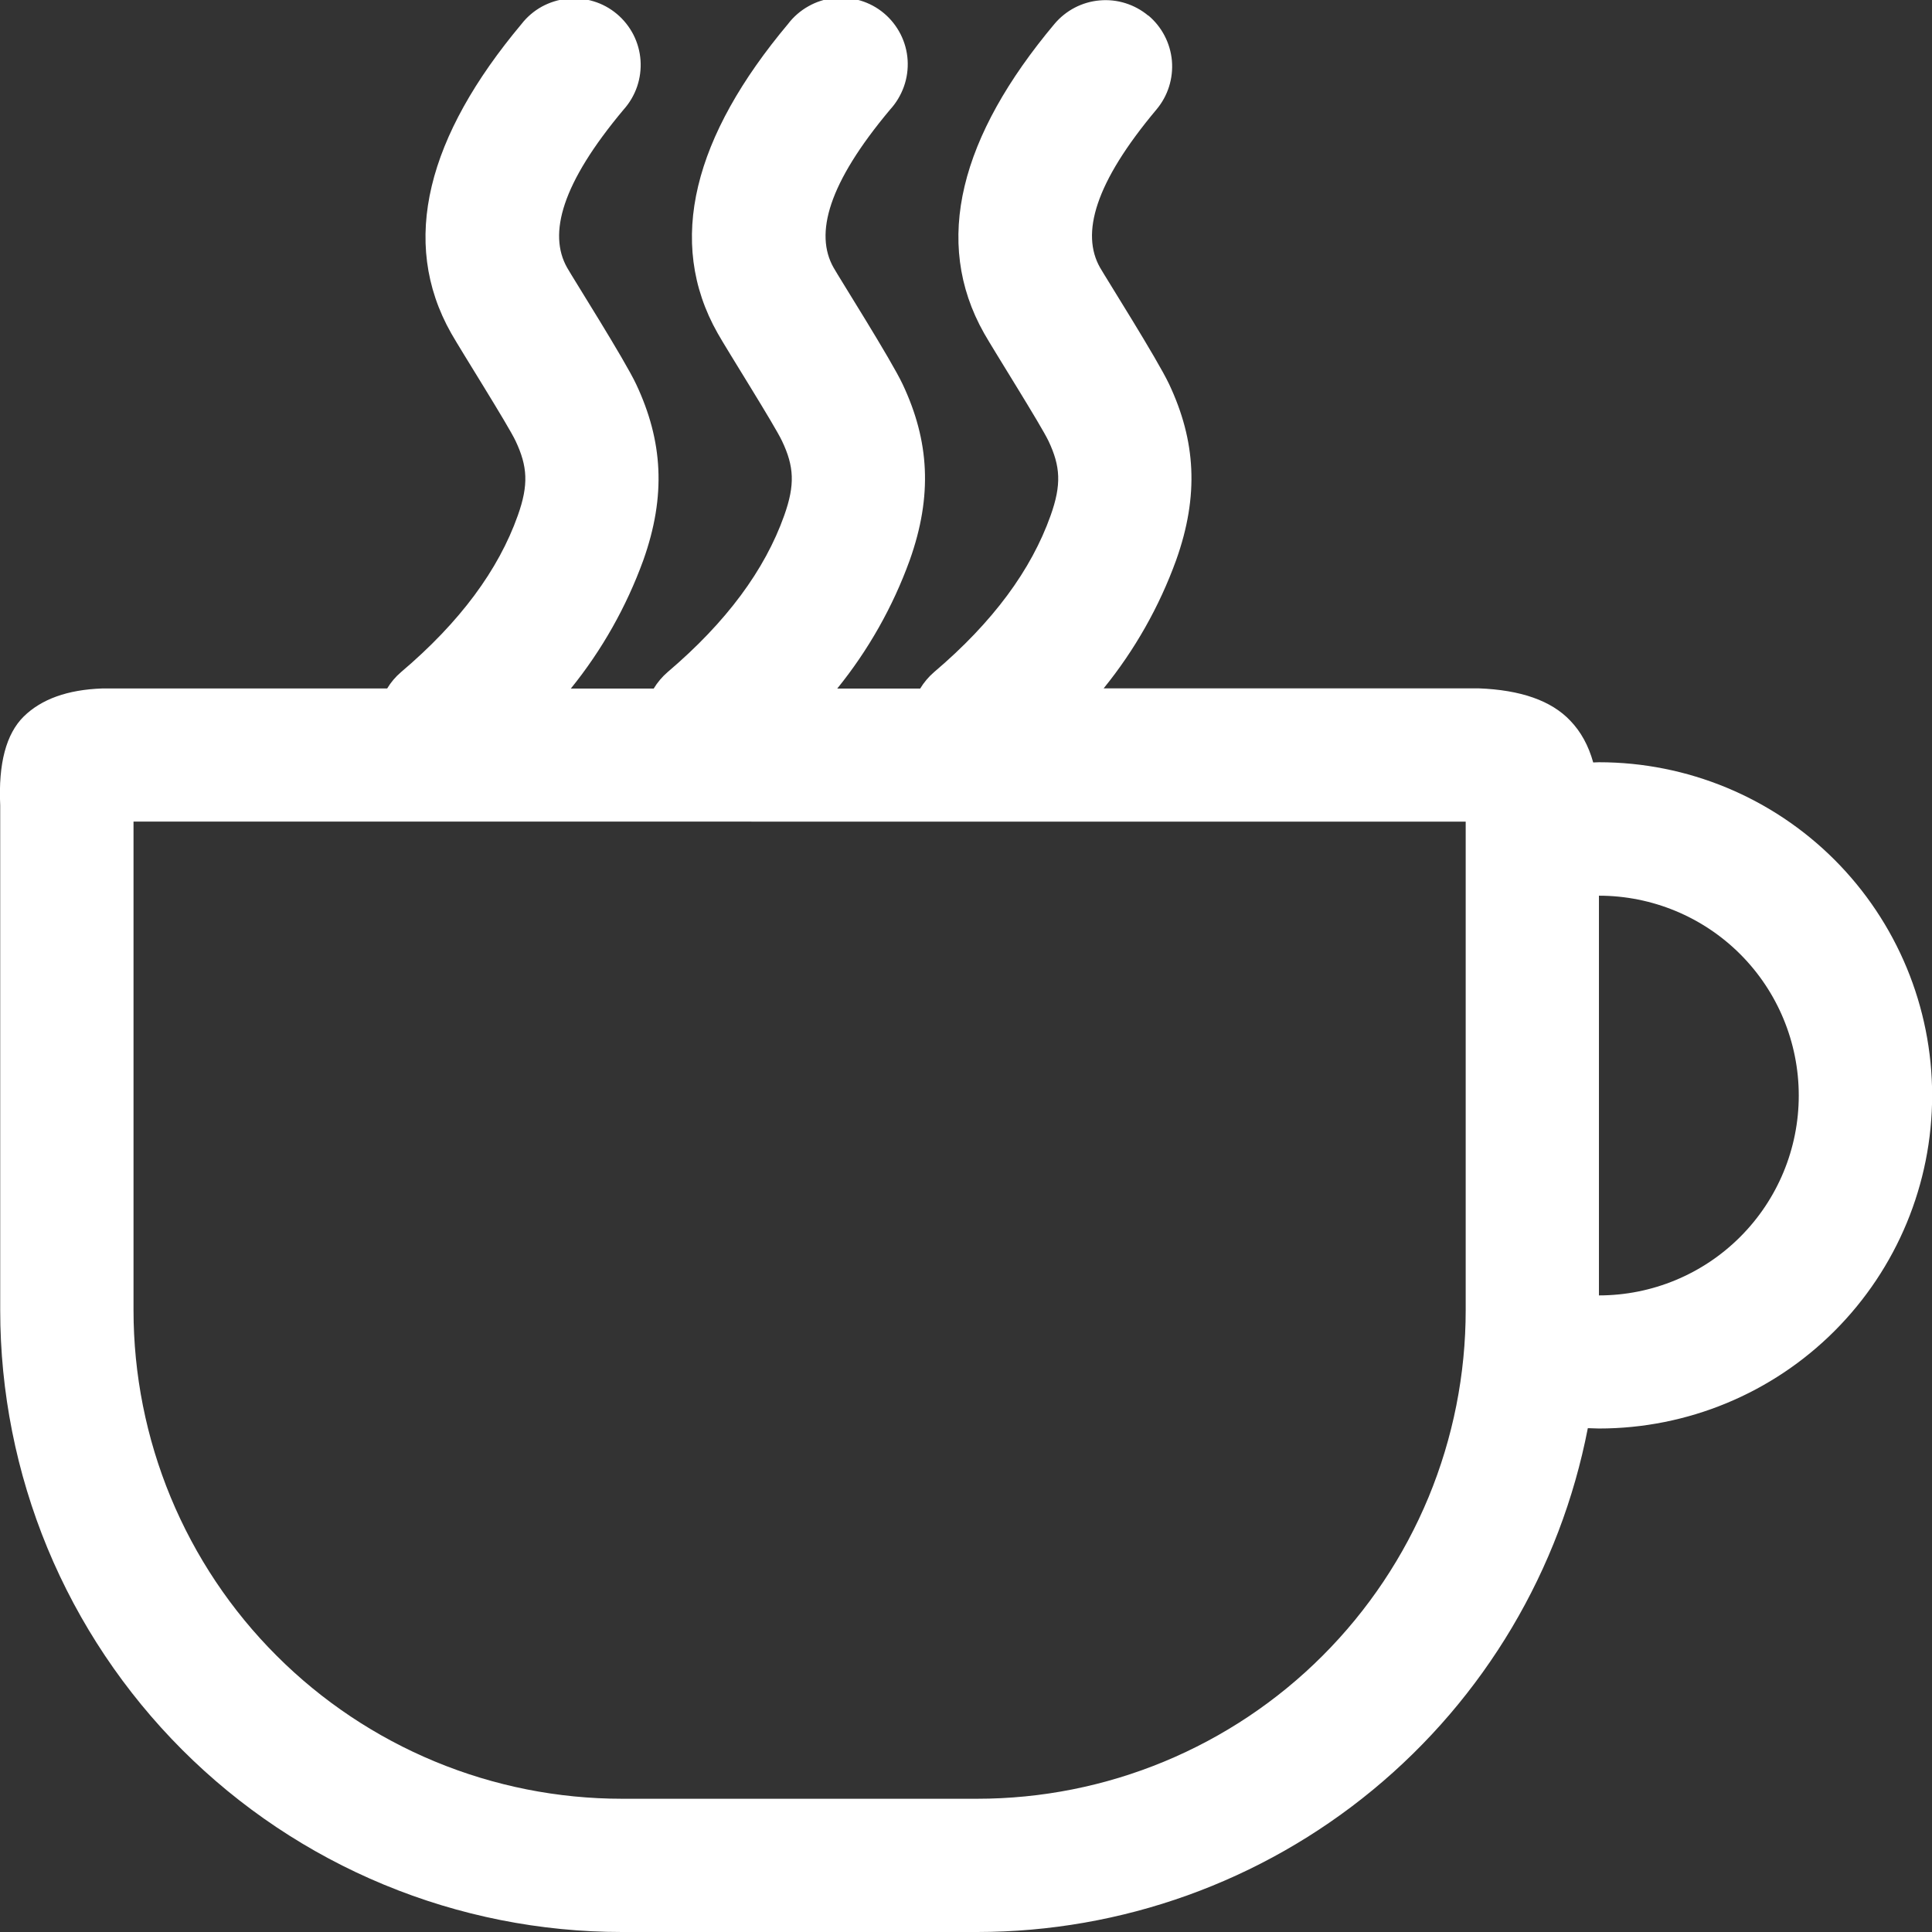 <svg width="28" height="28" viewBox="0 0 28 28" fill="none" xmlns="http://www.w3.org/2000/svg">
<rect x="0" y="0" width="28" height="28" fill="#333333" stroke="none"/>
<g clip-path="url(#clip0_401_308)">
<path d="M1.935 11.907V18.988C1.935 19.918 2.118 20.839 2.473 21.698C2.829 22.557 3.35 23.338 4.008 23.995C4.665 24.653 5.446 25.174 6.305 25.53C7.164 25.886 8.085 26.069 9.015 26.069H14.162C15.092 26.069 16.013 25.886 16.872 25.53C17.731 25.174 18.512 24.653 19.169 23.995C19.826 23.338 20.348 22.557 20.704 21.698C21.059 20.839 21.242 19.918 21.242 18.988V11.908L1.935 11.907ZM16.642 0.224C16.838 0.388 16.961 0.624 16.984 0.879C17.006 1.135 16.927 1.388 16.762 1.585C15.863 2.656 15.665 3.387 15.942 3.877C16.029 4.029 16.772 5.204 16.943 5.566C17.329 6.385 17.38 7.179 17.046 8.117C16.802 8.791 16.447 9.419 15.995 9.976H21.428C22.041 9.999 22.484 10.155 22.758 10.445C22.912 10.605 23.022 10.806 23.09 11.05L23.174 11.047C24.455 11.047 25.683 11.556 26.588 12.461C27.493 13.367 28.002 14.595 28.002 15.875C28.002 17.156 27.493 18.384 26.588 19.289C25.683 20.195 24.455 20.703 23.174 20.703L23.012 20.698C22.614 22.753 21.514 24.605 19.899 25.938C18.285 27.27 16.257 27.999 14.164 28H9.013C7.83 28 6.658 27.767 5.565 27.314C4.471 26.861 3.478 26.197 2.641 25.36C1.805 24.523 1.141 23.53 0.688 22.437C0.236 21.343 0.003 20.172 0.003 18.988V11.672C-0.025 11.065 0.089 10.636 0.344 10.384C0.601 10.132 0.979 9.996 1.477 9.978H5.611C5.665 9.888 5.733 9.808 5.813 9.74C6.667 9.016 7.224 8.26 7.504 7.472C7.664 7.024 7.645 6.758 7.473 6.392C7.364 6.16 6.677 5.074 6.539 4.83C5.785 3.497 6.201 1.968 7.559 0.347C7.638 0.245 7.738 0.16 7.851 0.097C7.965 0.035 8.09 -0.005 8.219 -0.018C8.347 -0.032 8.478 -0.019 8.602 0.019C8.726 0.056 8.841 0.119 8.94 0.202C9.039 0.285 9.121 0.388 9.18 0.503C9.239 0.619 9.274 0.745 9.283 0.874C9.292 1.003 9.275 1.133 9.233 1.256C9.191 1.378 9.125 1.491 9.038 1.588C8.14 2.659 7.942 3.389 8.219 3.879C8.305 4.032 9.05 5.207 9.22 5.569C9.605 6.388 9.657 7.182 9.323 8.12C9.078 8.794 8.724 9.422 8.273 9.979H9.474C9.528 9.89 9.596 9.809 9.675 9.741C10.528 9.016 11.085 8.26 11.365 7.472C11.525 7.024 11.508 6.758 11.334 6.392C11.225 6.16 10.538 5.074 10.401 4.83C9.646 3.497 10.062 1.968 11.421 0.347C11.5 0.243 11.6 0.156 11.714 0.092C11.827 0.027 11.953 -0.013 12.083 -0.028C12.213 -0.042 12.344 -0.03 12.469 0.008C12.594 0.045 12.711 0.108 12.811 0.192C12.911 0.276 12.993 0.38 13.052 0.496C13.111 0.613 13.146 0.74 13.154 0.871C13.162 1.001 13.144 1.132 13.1 1.255C13.056 1.378 12.988 1.492 12.9 1.588C12.002 2.659 11.803 3.389 12.081 3.879C12.167 4.032 12.911 5.207 13.082 5.569C13.468 6.388 13.518 7.182 13.184 8.12C12.94 8.794 12.585 9.422 12.134 9.979H13.336C13.39 9.89 13.458 9.809 13.537 9.741C14.391 9.016 14.946 8.26 15.226 7.472C15.386 7.024 15.369 6.758 15.196 6.392C15.086 6.16 14.4 5.074 14.262 4.83C13.509 3.497 13.923 1.968 15.282 0.347C15.447 0.151 15.682 0.028 15.937 0.006C16.192 -0.017 16.445 0.063 16.642 0.227M23.173 12.981V18.774C23.941 18.774 24.678 18.469 25.221 17.925C25.764 17.382 26.069 16.646 26.069 15.877C26.069 15.109 25.764 14.372 25.221 13.829C24.678 13.286 23.941 12.981 23.173 12.981Z" fill="white"/>
</g>
<defs>
<clipPath id="clip0_401_308">
<rect width="28" height="28" fill="white"/>
</clipPath>
</defs>
</svg>
